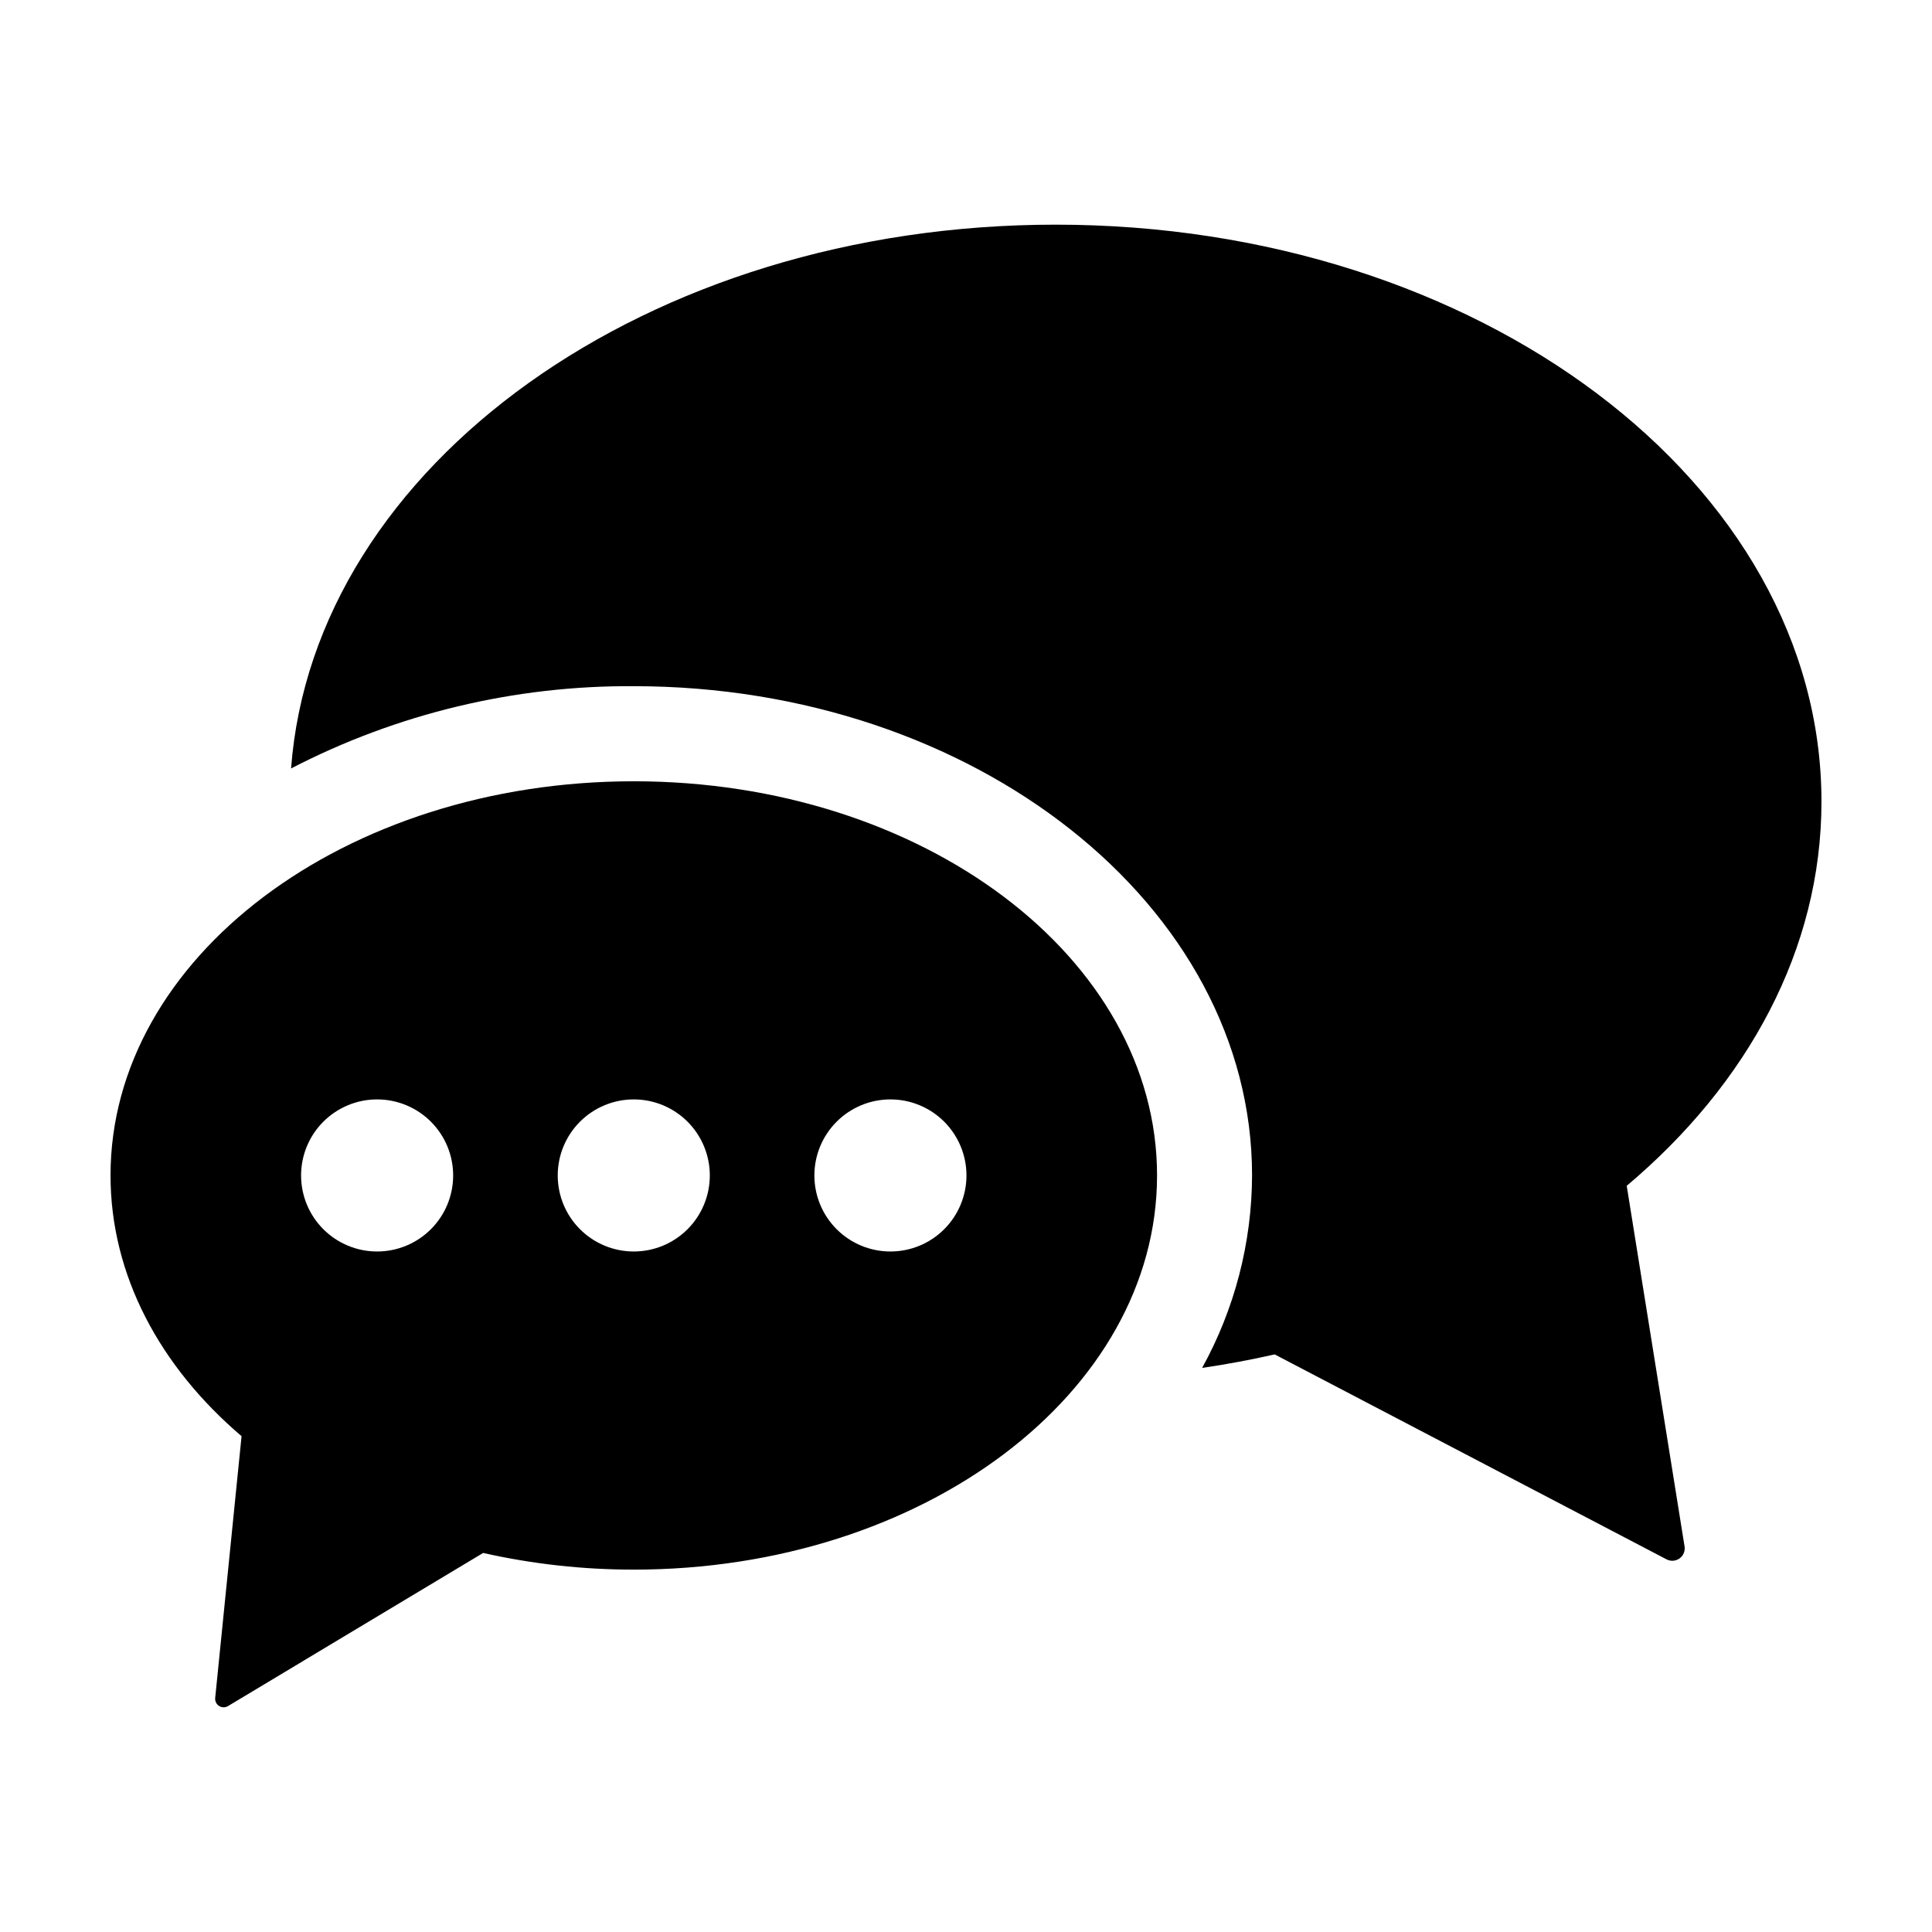 <?xml version="1.0" encoding="UTF-8"?>
<!-- Uploaded to: SVG Repo, www.svgrepo.com, Generator: SVG Repo Mixer Tools -->
<svg fill="#000000" width="800px" height="800px" version="1.1" viewBox="144 144 512 512" xmlns="http://www.w3.org/2000/svg">
 <path d="m575.1 458.26 15.324 95.547h0.004c0.195 1.23-0.316 2.465-1.328 3.191-1.008 0.727-2.344 0.82-3.445 0.246l-103.85-54.312c-6.289 1.414-12.695 2.625-19.227 3.578 8.621-15.621 13.172-33.16 13.23-51.004 0-71.492-73.504-129.66-163.86-129.66-31.59-0.211-62.762 7.273-90.812 21.801 6.047-80.355 94.43-144.11 202.61-144.11 112.09 0 202.96 68.453 202.96 152.9 0 39.125-19.527 74.793-51.613 101.82zm-401.81-2.754c0-57.691 62.082-104.46 138.67-104.46s138.67 46.77 138.67 104.46c0 57.695-62.086 104.46-138.67 104.46v-0.004c-13.43 0.016-26.82-1.469-39.922-4.414l-67.617 40.582c-0.73 0.438-1.645 0.426-2.359-0.027-0.719-0.457-1.117-1.277-1.035-2.125l6.988-69.371c-21.594-18.418-34.723-42.602-34.723-69.109zm186.53 0c0 5.348 2.121 10.473 5.902 14.25 3.777 3.781 8.902 5.902 14.25 5.902 5.344 0 10.469-2.121 14.25-5.902 3.777-3.777 5.902-8.902 5.902-14.25 0-5.344-2.125-10.469-5.902-14.25-3.781-3.777-8.906-5.902-14.25-5.902-5.348 0-10.473 2.125-14.25 5.902-3.781 3.781-5.902 8.906-5.902 14.25zm-68.016 0c0 5.348 2.121 10.473 5.902 14.25 3.781 3.781 8.906 5.902 14.25 5.902s10.469-2.121 14.25-5.902c3.777-3.777 5.902-8.902 5.902-14.25 0-5.344-2.125-10.469-5.902-14.25-3.781-3.777-8.906-5.902-14.25-5.902s-10.469 2.125-14.25 5.902c-3.781 3.781-5.902 8.906-5.902 14.25zm-68.016 0c0 5.348 2.125 10.473 5.902 14.25 3.781 3.781 8.906 5.902 14.25 5.902 5.348 0 10.473-2.121 14.25-5.902 3.781-3.777 5.902-8.902 5.902-14.25 0-5.344-2.121-10.469-5.902-14.25-3.777-3.777-8.902-5.902-14.25-5.902-5.344 0-10.469 2.125-14.25 5.902-3.777 3.781-5.902 8.906-5.902 14.25z"/>
</svg>